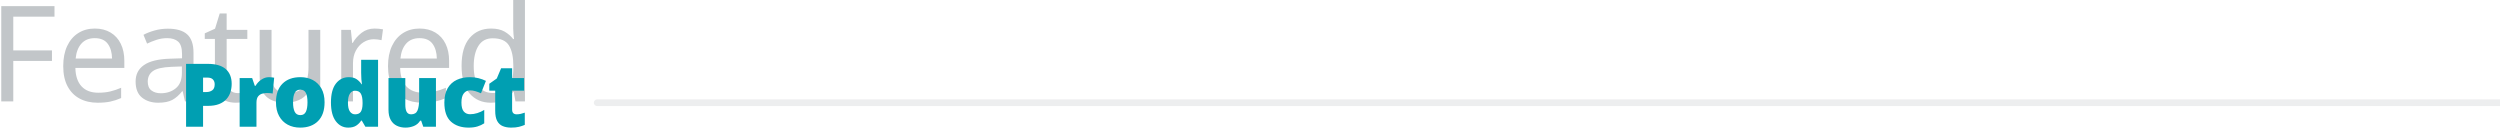 <?xml version="1.0" encoding="UTF-8"?>
<svg width="1874px" height="96px" viewBox="0 0 1874 96" version="1.1" xmlns="http://www.w3.org/2000/svg" xmlns:xlink="http://www.w3.org/1999/xlink">
    <!-- Generator: Sketch 52.6 (67491) - http://www.bohemiancoding.com/sketch -->
    <title>title</title>
    <desc>Created with Sketch.</desc>
    <g id="Page-1" stroke="none" stroke-width="1" fill="none" fill-rule="evenodd">
        <g id="homepage_01" transform="translate(-174, -2134)">
            <g id="section_3" transform="translate(0, 2132)">
                <g id="title" transform="translate(174, 2)">
                    <path d="M9.95,76 L0.95,76 L0.95,4.6 L40.85,4.6 L40.85,12.5 L9.95,12.5 L9.95,37.8 L38.95,37.8 L38.95,45.7 L9.95,45.7 L9.95,76 Z M71.1,21.4 C75.633,21.4 79.567,22.4 82.9,24.4 C86.233,26.4 88.783,29.217 90.55,32.85 C92.317,36.483 93.2,40.733 93.2,45.6 L93.2,50.9 L56.5,50.9 C56.633,56.967 58.183,61.583 61.15,64.75 C64.117,67.917 68.267,69.5 73.6,69.5 C77,69.5 80.017,69.183 82.65,68.55 C85.283,67.917 88,67 90.8,65.8 L90.8,73.5 C88.067,74.7 85.367,75.583 82.7,76.15 C80.033,76.717 76.867,77 73.2,77 C68.067,77 63.567,75.967 59.7,73.9 C55.833,71.833 52.817,68.767 50.65,64.7 C48.483,60.633 47.4,55.6 47.4,49.6 C47.4,43.733 48.383,38.7 50.35,34.5 C52.317,30.3 55.083,27.067 58.65,24.8 C62.217,22.533 66.367,21.4 71.1,21.4 Z M71,28.6 C66.8,28.6 63.483,29.95 61.05,32.65 C58.617,35.35 57.167,39.1 56.7,43.9 L84,43.9 C83.933,39.367 82.867,35.683 80.8,32.85 C78.733,30.017 75.467,28.6 71,28.6 Z M125.85,21.5 C132.383,21.5 137.217,22.933 140.35,25.8 C143.483,28.667 145.05,33.233 145.05,39.5 L145.05,76 L138.65,76 L136.95,68.4 L136.55,68.4 C134.217,71.333 131.75,73.5 129.15,74.9 C126.55,76.3 123.017,77 118.55,77 C113.683,77 109.65,75.717 106.45,73.15 C103.25,70.583 101.65,66.567 101.65,61.1 C101.65,55.767 103.75,51.65 107.95,48.75 C112.15,45.85 118.617,44.267 127.35,44 L136.45,43.7 L136.45,40.5 C136.45,36.033 135.483,32.933 133.55,31.2 C131.617,29.467 128.883,28.6 125.35,28.6 C122.55,28.6 119.883,29.017 117.35,29.85 C114.817,30.683 112.45,31.633 110.25,32.7 L107.55,26.1 C109.883,24.833 112.65,23.75 115.85,22.85 C119.05,21.95 122.383,21.5 125.85,21.5 Z M136.35,49.8 L128.45,50.1 C121.783,50.367 117.167,51.433 114.6,53.3 C112.033,55.167 110.75,57.8 110.75,61.2 C110.75,64.2 111.667,66.4 113.5,67.8 C115.333,69.2 117.683,69.9 120.55,69.9 C125.017,69.9 128.767,68.65 131.8,66.15 C134.833,63.65 136.35,59.8 136.35,54.6 L136.35,49.8 Z M178.3,69.8 C179.633,69.8 181,69.7 182.4,69.5 C183.8,69.3 184.933,69.033 185.8,68.7 L185.8,75.4 C184.867,75.867 183.533,76.25 181.8,76.55 C180.067,76.85 178.4,77 176.8,77 C174,77 171.417,76.517 169.05,75.55 C166.683,74.583 164.767,72.9 163.3,70.5 C161.833,68.1 161.1,64.733 161.1,60.4 L161.1,29.2 L153.5,29.2 L153.5,25 L161.2,21.5 L164.7,10.1 L169.9,10.1 L169.9,22.4 L185.4,22.4 L185.4,29.2 L169.9,29.2 L169.9,60.2 C169.9,63.467 170.683,65.883 172.25,67.45 C173.817,69.017 175.833,69.8 178.3,69.8 Z M240.05,22.4 L240.05,76 L232.85,76 L231.55,68.9 L231.15,68.9 C229.417,71.7 227.017,73.75 223.95,75.05 C220.883,76.35 217.617,77 214.15,77 C207.683,77 202.817,75.45 199.55,72.35 C196.283,69.25 194.65,64.3 194.65,57.5 L194.65,22.4 L203.55,22.4 L203.55,56.9 C203.55,65.433 207.517,69.7 215.45,69.7 C221.383,69.7 225.5,68.033 227.8,64.7 C230.1,61.367 231.25,56.567 231.25,50.3 L231.25,22.4 L240.05,22.4 Z M280.8,21.4 C281.8,21.4 282.867,21.45 284,21.55 C285.133,21.65 286.167,21.8 287.1,22 L286,30.1 C285.133,29.9 284.167,29.733 283.1,29.6 C282.033,29.467 281.067,29.4 280.2,29.4 C277.467,29.4 274.9,30.15 272.5,31.65 C270.1,33.15 268.183,35.25 266.75,37.95 C265.317,40.65 264.6,43.8 264.6,47.4 L264.6,76 L255.8,76 L255.8,22.4 L263,22.4 L264,32.2 L264.4,32.2 C266.067,29.267 268.283,26.733 271.05,24.6 C273.817,22.467 277.067,21.4 280.8,21.4 Z M314.55,21.4 C319.083,21.4 323.017,22.4 326.35,24.4 C329.683,26.4 332.233,29.217 334,32.85 C335.767,36.483 336.65,40.733 336.65,45.6 L336.65,50.9 L299.95,50.9 C300.083,56.967 301.633,61.583 304.6,64.75 C307.567,67.917 311.717,69.5 317.05,69.5 C320.45,69.5 323.467,69.183 326.1,68.55 C328.733,67.917 331.45,67 334.25,65.8 L334.25,73.5 C331.517,74.7 328.817,75.583 326.15,76.15 C323.483,76.717 320.317,77 316.65,77 C311.517,77 307.017,75.967 303.15,73.9 C299.283,71.833 296.267,68.767 294.1,64.7 C291.933,60.633 290.85,55.6 290.85,49.6 C290.85,43.733 291.833,38.7 293.8,34.5 C295.767,30.3 298.533,27.067 302.1,24.8 C305.667,22.533 309.817,21.4 314.55,21.4 Z M314.45,28.6 C310.25,28.6 306.933,29.95 304.5,32.65 C302.067,35.35 300.617,39.1 300.15,43.9 L327.45,43.9 C327.383,39.367 326.317,35.683 324.25,32.85 C322.183,30.017 318.917,28.6 314.45,28.6 Z M368,77 C361.333,77 356,74.683 352,70.05 C348,65.417 346,58.5 346,49.3 C346,40.1 348.017,33.15 352.05,28.45 C356.083,23.75 361.433,21.4 368.1,21.4 C372.233,21.4 375.617,22.167 378.25,23.7 C380.883,25.233 383.033,27.1 384.7,29.3 L385.3,29.3 C385.167,28.433 385.033,27.15 384.9,25.45 C384.767,23.75 384.7,22.4 384.7,21.4 L384.7,0 L393.5,0 L393.5,76 L386.4,76 L385.1,68.8 L384.7,68.8 C383.1,71.067 380.967,73 378.3,74.6 C375.633,76.2 372.2,77 368,77 Z M369.4,69.7 C375.067,69.7 379.05,68.15 381.35,65.05 C383.65,61.95 384.8,57.267 384.8,51 L384.8,49.4 C384.8,42.733 383.7,37.617 381.5,34.05 C379.3,30.483 375.233,28.7 369.3,28.7 C364.567,28.7 361.017,30.583 358.65,34.35 C356.283,38.117 355.1,43.167 355.1,49.5 C355.1,55.9 356.283,60.867 358.65,64.4 C361.017,67.933 364.6,69.7 369.4,69.7 Z" id="Featured" fill="#C2C6C9"></path>
                    <path d="M155.781,47.876 C161.766,47.876 166.242,49.174 169.213,51.77 C172.183,54.366 173.667,58.062 173.667,62.858 C173.667,65.014 173.36,67.071 172.744,69.029 C172.127,70.987 171.127,72.747 169.74,74.309 C168.354,75.871 166.518,77.103 164.23,78.005 C161.941,78.907 159.126,79.358 155.781,79.358 L152.218,79.358 L152.218,95 L139.48,95 L139.48,47.876 L155.781,47.876 Z M155.518,58.172 L152.218,58.172 L152.218,68.996 L154.726,68.996 C156.398,68.996 157.849,68.567 159.082,67.709 C160.314,66.851 160.929,65.344 160.929,63.188 C160.929,61.692 160.49,60.482 159.609,59.558 C158.729,58.634 157.366,58.172 155.518,58.172 Z M201.685,57.842 C202.389,57.842 203.114,57.897 203.863,58.007 C204.611,58.117 205.16,58.194 205.512,58.238 L204.391,70.118 C203.95,70.03 203.412,69.942 202.774,69.854 C202.135,69.766 201.245,69.722 200.101,69.722 C199.044,69.722 197.901,69.876 196.668,70.184 C195.436,70.492 194.392,71.163 193.534,72.197 C192.675,73.231 192.246,74.848 192.246,77.048 L192.246,95 L179.641,95 L179.641,58.502 L189.012,58.502 L190.993,64.31 L191.587,64.31 C192.599,62.506 194.017,60.977 195.844,59.723 C197.67,58.469 199.616,57.842 201.685,57.842 Z M243.298,76.652 C243.298,82.768 241.67,87.465 238.413,90.743 C235.157,94.021 230.692,95.66 225.016,95.66 C221.495,95.66 218.372,94.923 215.643,93.449 C212.915,91.975 210.771,89.819 209.208,86.981 C207.646,84.143 206.865,80.7 206.865,76.652 C206.865,70.624 208.493,65.982 211.75,62.726 C215.006,59.47 219.493,57.842 225.214,57.842 C228.734,57.842 231.846,58.568 234.553,60.02 C237.259,61.472 239.392,63.595 240.954,66.389 C242.517,69.183 243.298,72.604 243.298,76.652 Z M219.669,76.652 C219.669,79.776 220.087,82.163 220.923,83.813 C221.76,85.463 223.167,86.288 225.148,86.288 C227.084,86.288 228.458,85.463 229.273,83.813 C230.087,82.163 230.494,79.776 230.494,76.652 C230.494,73.572 230.087,71.229 229.273,69.623 C228.458,68.017 227.062,67.214 225.082,67.214 C223.145,67.214 221.76,68.017 220.923,69.623 C220.087,71.229 219.669,73.572 219.669,76.652 Z M261.019,95.66 C257.234,95.66 254.133,94.054 251.713,90.842 C249.292,87.63 248.083,82.944 248.083,76.784 C248.083,70.536 249.325,65.817 251.811,62.627 C254.298,59.437 257.52,57.842 261.481,57.842 C263.901,57.842 265.858,58.359 267.354,59.393 C268.851,60.427 270.082,61.692 271.05,63.188 L271.315,63.188 C271.138,62.264 270.996,60.988 270.885,59.36 C270.775,57.732 270.721,56.148 270.721,54.608 L270.721,44.84 L283.392,44.84 L283.392,95 L273.889,95 L271.183,90.38 L270.721,90.38 C269.84,91.832 268.631,93.075 267.091,94.109 C265.55,95.143 263.527,95.66 261.019,95.66 Z M266.166,85.694 C268.191,85.694 269.62,85.056 270.457,83.78 C271.293,82.504 271.733,80.546 271.776,77.906 L271.776,76.916 C271.776,74.056 271.37,71.856 270.555,70.316 C269.741,68.776 268.235,68.006 266.034,68.006 C264.538,68.006 263.296,68.732 262.305,70.184 C261.315,71.636 260.82,73.902 260.82,76.982 C260.82,80.018 261.315,82.229 262.305,83.615 C263.296,85.001 264.582,85.694 266.166,85.694 Z M326.788,58.502 L326.788,95 L317.284,95 L315.7,90.446 L314.974,90.446 C313.829,92.294 312.268,93.625 310.288,94.439 C308.307,95.253 306.196,95.66 303.952,95.66 C301.575,95.66 299.42,95.198 297.483,94.274 C295.547,93.35 294.019,91.898 292.897,89.918 C291.774,87.938 291.214,85.386 291.214,82.262 L291.214,58.502 L303.82,58.502 L303.82,78.434 C303.82,80.81 304.16,82.614 304.842,83.846 C305.525,85.078 306.635,85.694 308.175,85.694 C310.552,85.694 312.146,84.737 312.961,82.823 C313.775,80.909 314.182,78.126 314.182,74.474 L314.182,58.502 L326.788,58.502 Z M351.307,95.66 C345.762,95.66 341.341,94.164 338.041,91.172 C334.74,88.18 333.091,83.428 333.091,76.916 C333.091,72.516 333.926,68.908 335.599,66.092 C337.271,63.276 339.547,61.197 342.43,59.855 C345.312,58.513 348.6,57.842 352.296,57.842 C354.541,57.842 356.663,58.095 358.666,58.601 C360.668,59.107 362.526,59.778 364.243,60.614 L360.546,69.92 C359.05,69.26 357.643,68.732 356.322,68.336 C355.002,67.94 353.661,67.742 352.296,67.742 C350.404,67.742 348.865,68.49 347.676,69.986 C346.488,71.482 345.894,73.77 345.894,76.85 C345.894,80.018 346.488,82.273 347.676,83.615 C348.865,84.957 350.426,85.628 352.363,85.628 C354.167,85.628 355.981,85.342 357.808,84.77 C359.634,84.198 361.36,83.406 362.988,82.394 L362.988,92.426 C361.448,93.438 359.744,94.23 357.873,94.802 C356.003,95.374 353.815,95.66 351.307,95.66 Z M387.31,85.694 C388.41,85.694 389.443,85.573 390.411,85.331 C391.38,85.089 392.369,84.792 393.382,84.44 L393.382,93.614 C392.017,94.186 390.566,94.67 389.026,95.066 C387.485,95.462 385.528,95.66 383.151,95.66 C380.775,95.66 378.686,95.286 376.882,94.538 C375.077,93.79 373.681,92.503 372.69,90.677 C371.7,88.851 371.205,86.288 371.205,82.988 L371.205,67.94 L366.784,67.94 L366.784,62.792 L372.394,58.832 L375.627,51.176 L383.877,51.176 L383.877,58.502 L392.853,58.502 L392.853,67.94 L383.877,67.94 L383.877,82.13 C383.877,84.506 385.021,85.694 387.31,85.694 Z" id="Product" fill="#009FB2"></path>
                    <path d="M447.661,77 L1874,77" id="Path-13" stroke="#C2C6C9" stroke-width="5" opacity="0.3" stroke-linecap="round" stroke-linejoin="round" fill-rule="nonzero"></path>
                </g>
            </g>
        </g>
    </g>
</svg>